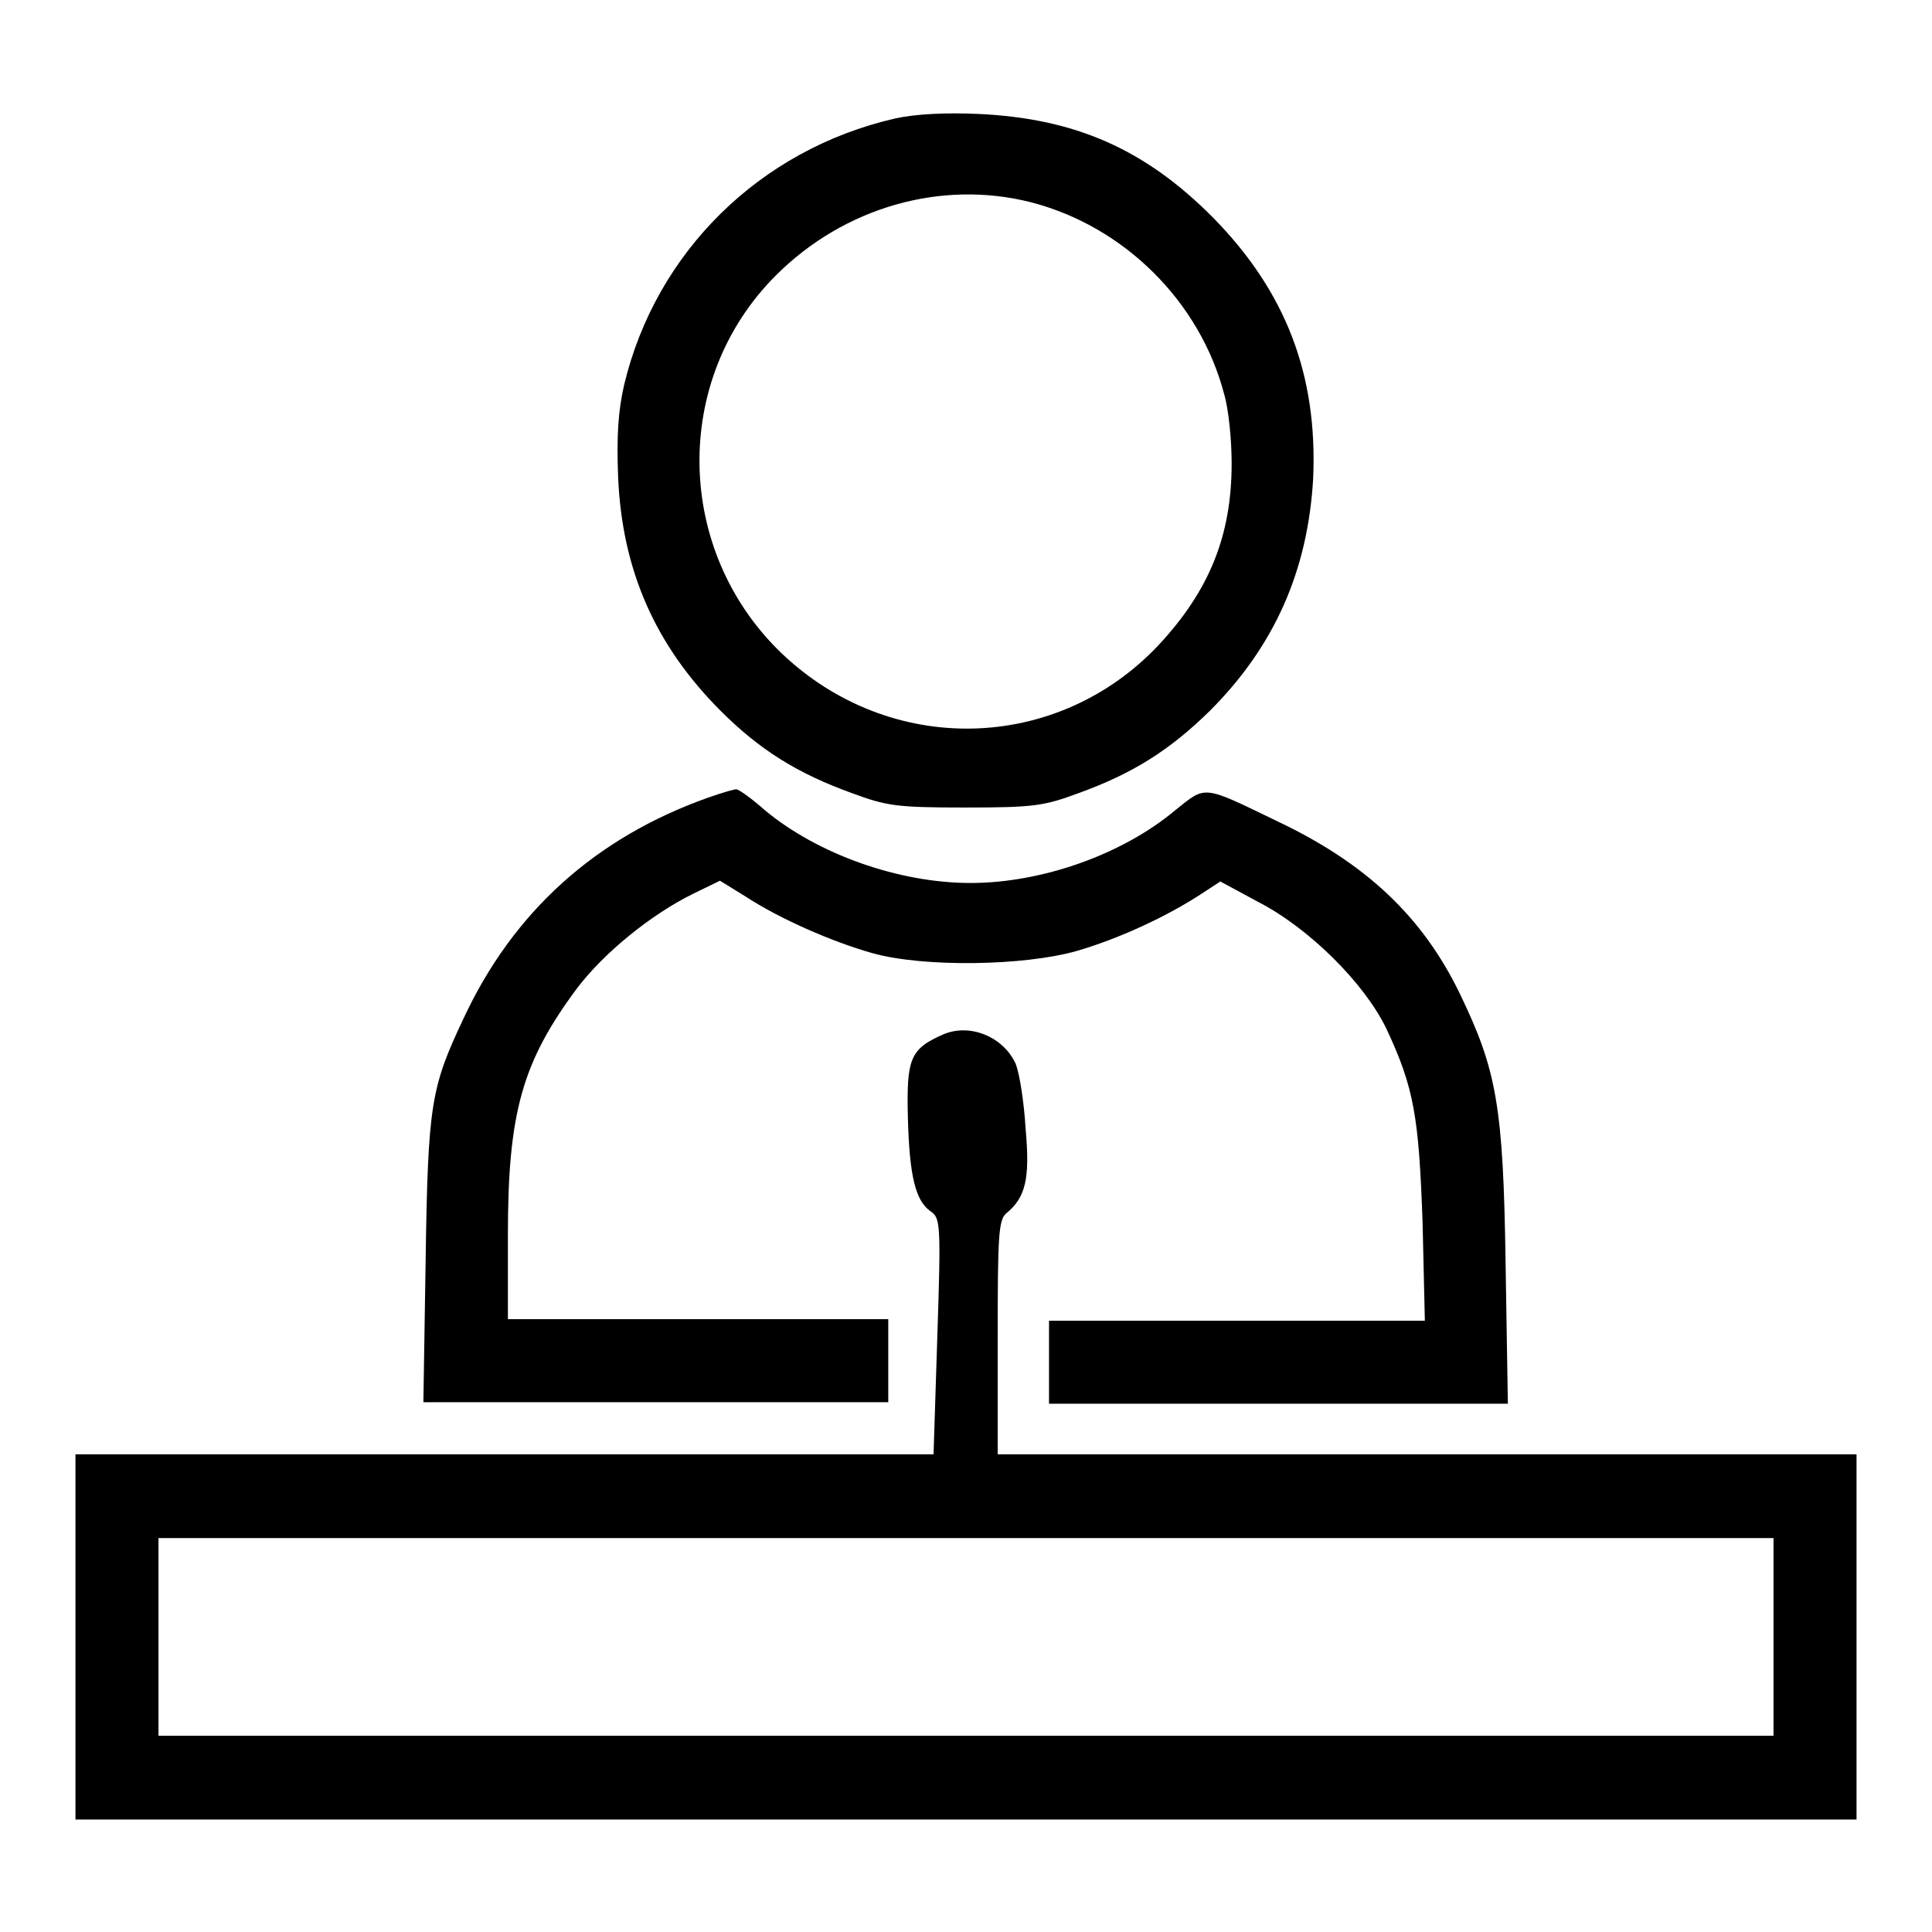 <?xml version="1.0" encoding="utf-8"?>
<!-- Svg Vector Icons : http://www.onlinewebfonts.com/icon -->
<!DOCTYPE svg PUBLIC "-//W3C//DTD SVG 1.1//EN" "http://www.w3.org/Graphics/SVG/1.1/DTD/svg11.dtd">
<svg version="1.1" xmlns="http://www.w3.org/2000/svg" xmlns:xlink="http://www.w3.org/1999/xlink" x="0px" y="0px" viewBox="0 0 256 256" enable-background="new 0 0 256 256" xml:space="preserve">
<g><g><g><path fill="#000000" d="M118.6,15.7c-17.9,4.1-31.7,17.7-35.9,35.3c-0.8,3.5-1,6.8-0.8,12.1c0.5,12.4,4.9,22.4,13.6,31.1c5.2,5.2,10.2,8.3,17.4,10.9c4.6,1.7,5.9,1.9,15,1.9s10.4-0.2,15-1.9c7.2-2.6,12.1-5.7,17.4-10.9c8.6-8.6,13-18.6,13.7-30.8c0.6-13.7-3.6-24.7-13.2-34.5c-9.1-9.2-18.4-13.2-31.1-13.8C125.3,14.9,121.3,15.1,118.6,15.7z M136.6,26.8C149,30,159,40,162.2,52.2c0.6,2,1,6.1,1,9.2c0,9.5-2.9,16.8-9.7,24.1c-13.5,14.3-35.6,14.8-50,1c-14.1-13.6-14.5-36.2-0.7-50C111.9,27.4,124.8,23.8,136.6,26.8z"/><path fill="#000000" d="M93.8,105.7C78.9,111,68,120.8,61.4,135c-4.3,9.1-4.7,11.3-5,32l-0.3,18.8h30.8h30.8v-5.5v-5.5H92.5H67.3v-11.2c0-16.2,1.9-22.9,9.2-32.7c3.5-4.6,9.7-9.7,15.4-12.5l3.5-1.7l3.4,2.1c4.6,3,11.5,6,16.8,7.5c6.8,1.9,20.1,1.7,27.1-0.3c5.5-1.6,11.8-4.5,16.4-7.5l2.6-1.7l5,2.7c6.8,3.5,14.1,10.8,17,16.8c3.7,7.9,4.3,11.7,4.8,25.7l0.3,13H164H139v5.5v5.5h30.4h30.4l-0.3-18.5c-0.3-21-1.2-25.7-6-35.7c-5-10.4-12.6-17.5-24.5-23.1c-9.7-4.7-9.2-4.6-13.2-1.4c-7,5.9-17.7,9.7-27.2,9.7c-9.5,0-20.2-3.8-27.2-9.6c-1.8-1.6-3.5-2.8-3.8-2.8C97.5,104.5,95.8,105,93.8,105.7z"/><path fill="#000000" d="M124.9,137.1c-4.3,1.9-4.8,3.2-4.6,11c0.2,7.7,1,11,3,12.4c1.3,0.9,1.4,1.5,0.9,16.6l-0.5,15.6H66.8H10v24.2v24.2h118h118v-24.2v-24.2h-56.9h-56.9v-15.5c0-13.2,0.1-15.5,1.1-16.4c2.6-2.1,3.2-4.6,2.6-11.2c-0.2-3.5-0.8-7.3-1.3-8.6C133,137.4,128.5,135.5,124.9,137.1z M235,216.9V230H128H21v-13.1v-13.1h107h107V216.9z"/></g></g></g>
</svg>
